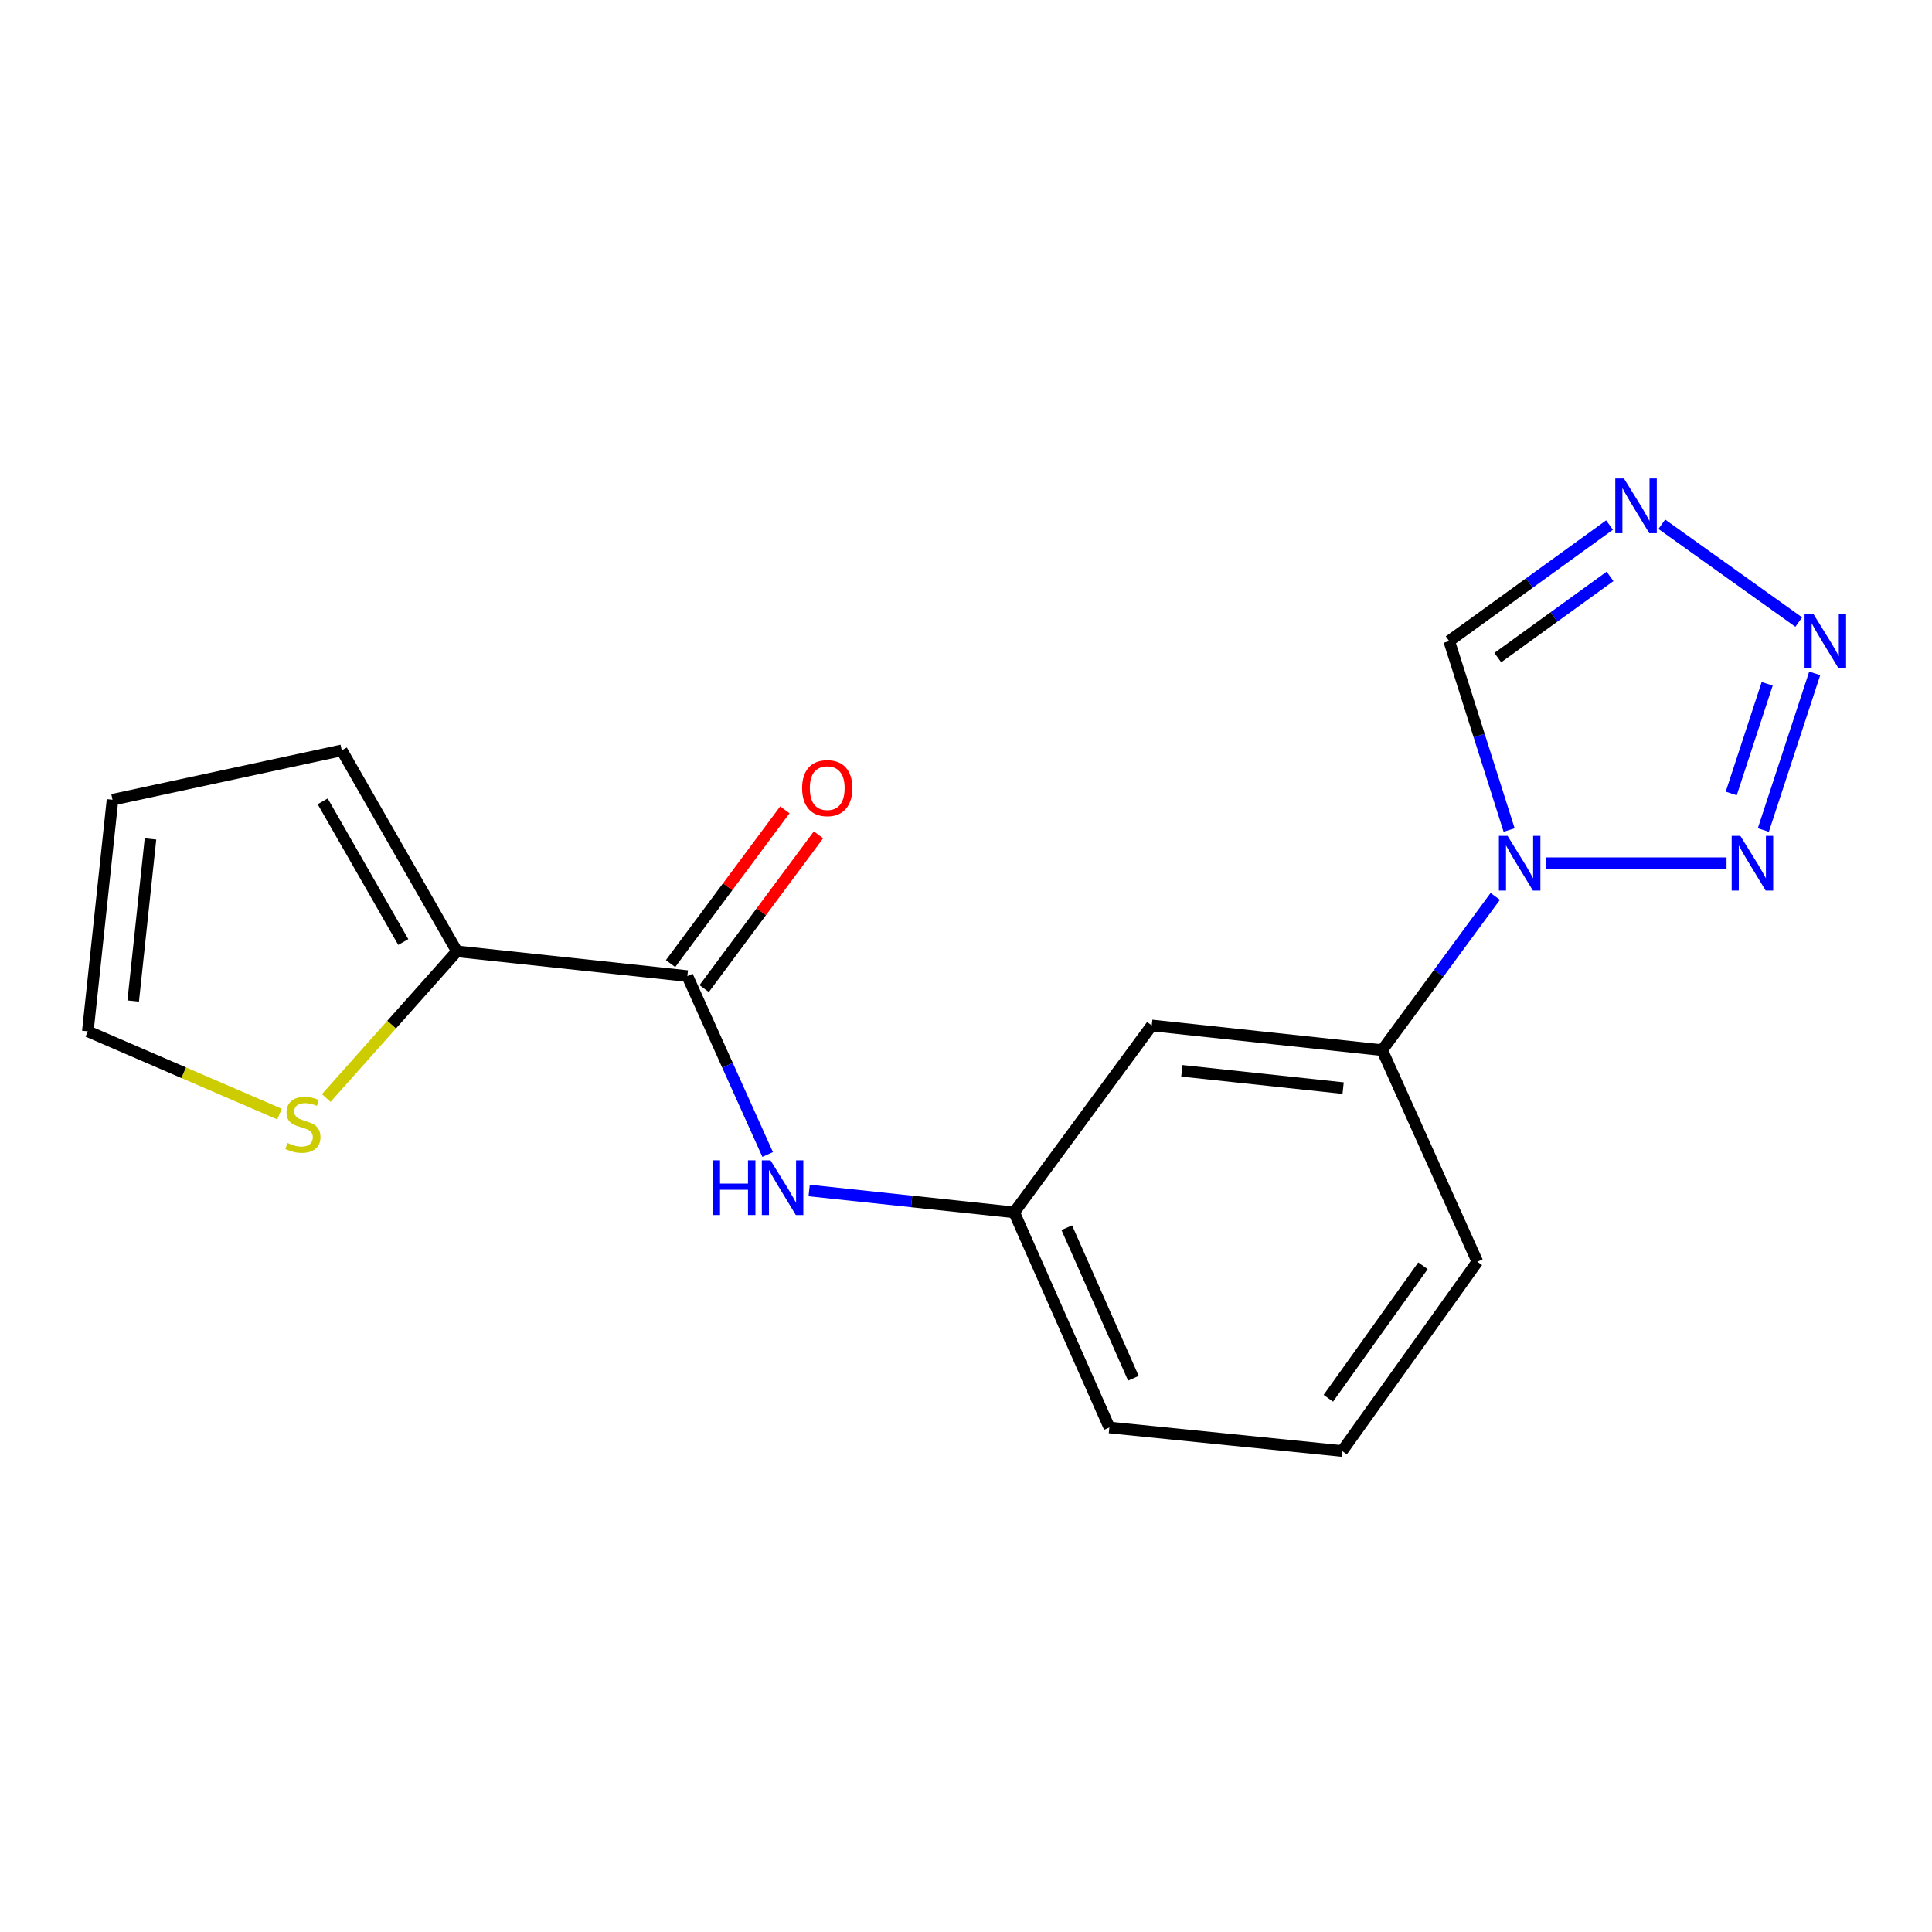 <?xml version='1.0' encoding='iso-8859-1'?>
<svg version='1.1' baseProfile='full'
              xmlns='http://www.w3.org/2000/svg'
                      xmlns:rdkit='http://www.rdkit.org/xml'
                      xmlns:xlink='http://www.w3.org/1999/xlink'
                  xml:space='preserve'
width='1000px' height='1000px' viewBox='0 0 1000 1000'>
<!-- END OF HEADER -->
<rect style='opacity:1.0;fill:#FFFFFF;stroke:none' width='1000' height='1000' x='0' y='0'> </rect>
<path class='bond-0' d='M 800.317,446.804 L 893.648,446.804' style='fill:none;fill-rule:evenodd;stroke:#0000FF;stroke-width:6px;stroke-linecap:butt;stroke-linejoin:miter;stroke-opacity:1' />
<path class='bond-4' d='M 781.117,429.628 L 765.605,380.717' style='fill:none;fill-rule:evenodd;stroke:#0000FF;stroke-width:6px;stroke-linecap:butt;stroke-linejoin:miter;stroke-opacity:1' />
<path class='bond-4' d='M 765.605,380.717 L 750.092,331.807' style='fill:none;fill-rule:evenodd;stroke:#000000;stroke-width:6px;stroke-linecap:butt;stroke-linejoin:miter;stroke-opacity:1' />
<path class='bond-7' d='M 773.942,463.967 L 744.672,503.763' style='fill:none;fill-rule:evenodd;stroke:#0000FF;stroke-width:6px;stroke-linecap:butt;stroke-linejoin:miter;stroke-opacity:1' />
<path class='bond-7' d='M 744.672,503.763 L 715.402,543.559' style='fill:none;fill-rule:evenodd;stroke:#000000;stroke-width:6px;stroke-linecap:butt;stroke-linejoin:miter;stroke-opacity:1' />
<path class='bond-1' d='M 912.695,429.618 L 939.293,348.54' style='fill:none;fill-rule:evenodd;stroke:#0000FF;stroke-width:6px;stroke-linecap:butt;stroke-linejoin:miter;stroke-opacity:1' />
<path class='bond-1' d='M 896.077,410.696 L 914.696,353.941' style='fill:none;fill-rule:evenodd;stroke:#0000FF;stroke-width:6px;stroke-linecap:butt;stroke-linejoin:miter;stroke-opacity:1' />
<path class='bond-18' d='M 931.033,321.985 L 860.138,271.345' style='fill:none;fill-rule:evenodd;stroke:#0000FF;stroke-width:6px;stroke-linecap:butt;stroke-linejoin:miter;stroke-opacity:1' />
<path class='bond-2' d='M 833.086,271.755 L 791.589,301.781' style='fill:none;fill-rule:evenodd;stroke:#0000FF;stroke-width:6px;stroke-linecap:butt;stroke-linejoin:miter;stroke-opacity:1' />
<path class='bond-2' d='M 791.589,301.781 L 750.092,331.807' style='fill:none;fill-rule:evenodd;stroke:#000000;stroke-width:6px;stroke-linecap:butt;stroke-linejoin:miter;stroke-opacity:1' />
<path class='bond-2' d='M 833.351,298.334 L 804.303,319.352' style='fill:none;fill-rule:evenodd;stroke:#0000FF;stroke-width:6px;stroke-linecap:butt;stroke-linejoin:miter;stroke-opacity:1' />
<path class='bond-2' d='M 804.303,319.352 L 775.255,340.37' style='fill:none;fill-rule:evenodd;stroke:#000000;stroke-width:6px;stroke-linecap:butt;stroke-linejoin:miter;stroke-opacity:1' />
<path class='bond-3' d='M 355.782,505.219 L 376.561,551.395' style='fill:none;fill-rule:evenodd;stroke:#000000;stroke-width:6px;stroke-linecap:butt;stroke-linejoin:miter;stroke-opacity:1' />
<path class='bond-3' d='M 376.561,551.395 L 397.34,597.572' style='fill:none;fill-rule:evenodd;stroke:#0000FF;stroke-width:6px;stroke-linecap:butt;stroke-linejoin:miter;stroke-opacity:1' />
<path class='bond-5' d='M 355.782,505.219 L 236.495,492.422' style='fill:none;fill-rule:evenodd;stroke:#000000;stroke-width:6px;stroke-linecap:butt;stroke-linejoin:miter;stroke-opacity:1' />
<path class='bond-12' d='M 364.484,511.689 L 394.066,471.901' style='fill:none;fill-rule:evenodd;stroke:#000000;stroke-width:6px;stroke-linecap:butt;stroke-linejoin:miter;stroke-opacity:1' />
<path class='bond-12' d='M 394.066,471.901 L 423.647,432.113' style='fill:none;fill-rule:evenodd;stroke:#FF0000;stroke-width:6px;stroke-linecap:butt;stroke-linejoin:miter;stroke-opacity:1' />
<path class='bond-12' d='M 347.079,498.749 L 376.661,458.96' style='fill:none;fill-rule:evenodd;stroke:#000000;stroke-width:6px;stroke-linecap:butt;stroke-linejoin:miter;stroke-opacity:1' />
<path class='bond-12' d='M 376.661,458.96 L 406.242,419.172' style='fill:none;fill-rule:evenodd;stroke:#FF0000;stroke-width:6px;stroke-linecap:butt;stroke-linejoin:miter;stroke-opacity:1' />
<path class='bond-8' d='M 236.495,492.422 L 202.68,530.373' style='fill:none;fill-rule:evenodd;stroke:#000000;stroke-width:6px;stroke-linecap:butt;stroke-linejoin:miter;stroke-opacity:1' />
<path class='bond-8' d='M 202.68,530.373 L 168.864,568.324' style='fill:none;fill-rule:evenodd;stroke:#CCCC00;stroke-width:6px;stroke-linecap:butt;stroke-linejoin:miter;stroke-opacity:1' />
<path class='bond-11' d='M 236.495,492.422 L 176.899,388.39' style='fill:none;fill-rule:evenodd;stroke:#000000;stroke-width:6px;stroke-linecap:butt;stroke-linejoin:miter;stroke-opacity:1' />
<path class='bond-11' d='M 208.736,487.598 L 167.019,414.775' style='fill:none;fill-rule:evenodd;stroke:#000000;stroke-width:6px;stroke-linecap:butt;stroke-linejoin:miter;stroke-opacity:1' />
<path class='bond-6' d='M 418.817,616.202 L 471.873,621.866' style='fill:none;fill-rule:evenodd;stroke:#0000FF;stroke-width:6px;stroke-linecap:butt;stroke-linejoin:miter;stroke-opacity:1' />
<path class='bond-6' d='M 471.873,621.866 L 524.928,627.53' style='fill:none;fill-rule:evenodd;stroke:#000000;stroke-width:6px;stroke-linecap:butt;stroke-linejoin:miter;stroke-opacity:1' />
<path class='bond-9' d='M 715.402,543.559 L 596.139,530.763' style='fill:none;fill-rule:evenodd;stroke:#000000;stroke-width:6px;stroke-linecap:butt;stroke-linejoin:miter;stroke-opacity:1' />
<path class='bond-9' d='M 695.199,563.205 L 611.715,554.247' style='fill:none;fill-rule:evenodd;stroke:#000000;stroke-width:6px;stroke-linecap:butt;stroke-linejoin:miter;stroke-opacity:1' />
<path class='bond-15' d='M 715.402,543.559 L 764.671,653.062' style='fill:none;fill-rule:evenodd;stroke:#000000;stroke-width:6px;stroke-linecap:butt;stroke-linejoin:miter;stroke-opacity:1' />
<path class='bond-13' d='M 144.678,576.647 L 95.066,555.229' style='fill:none;fill-rule:evenodd;stroke:#CCCC00;stroke-width:6px;stroke-linecap:butt;stroke-linejoin:miter;stroke-opacity:1' />
<path class='bond-13' d='M 95.066,555.229 L 45.455,533.811' style='fill:none;fill-rule:evenodd;stroke:#000000;stroke-width:6px;stroke-linecap:butt;stroke-linejoin:miter;stroke-opacity:1' />
<path class='bond-10' d='M 596.139,530.763 L 524.928,627.53' style='fill:none;fill-rule:evenodd;stroke:#000000;stroke-width:6px;stroke-linecap:butt;stroke-linejoin:miter;stroke-opacity:1' />
<path class='bond-19' d='M 524.928,627.53 L 574.198,738.865' style='fill:none;fill-rule:evenodd;stroke:#000000;stroke-width:6px;stroke-linecap:butt;stroke-linejoin:miter;stroke-opacity:1' />
<path class='bond-19' d='M 552.152,635.453 L 586.641,713.388' style='fill:none;fill-rule:evenodd;stroke:#000000;stroke-width:6px;stroke-linecap:butt;stroke-linejoin:miter;stroke-opacity:1' />
<path class='bond-14' d='M 176.899,388.39 L 58.239,413.946' style='fill:none;fill-rule:evenodd;stroke:#000000;stroke-width:6px;stroke-linecap:butt;stroke-linejoin:miter;stroke-opacity:1' />
<path class='bond-20' d='M 45.455,533.811 L 58.239,413.946' style='fill:none;fill-rule:evenodd;stroke:#000000;stroke-width:6px;stroke-linecap:butt;stroke-linejoin:miter;stroke-opacity:1' />
<path class='bond-20' d='M 68.938,518.132 L 77.887,434.226' style='fill:none;fill-rule:evenodd;stroke:#000000;stroke-width:6px;stroke-linecap:butt;stroke-linejoin:miter;stroke-opacity:1' />
<path class='bond-16' d='M 764.671,653.062 L 694.69,751.046' style='fill:none;fill-rule:evenodd;stroke:#000000;stroke-width:6px;stroke-linecap:butt;stroke-linejoin:miter;stroke-opacity:1' />
<path class='bond-16' d='M 736.525,655.155 L 687.538,723.743' style='fill:none;fill-rule:evenodd;stroke:#000000;stroke-width:6px;stroke-linecap:butt;stroke-linejoin:miter;stroke-opacity:1' />
<path class='bond-17' d='M 694.69,751.046 L 574.198,738.865' style='fill:none;fill-rule:evenodd;stroke:#000000;stroke-width:6px;stroke-linecap:butt;stroke-linejoin:miter;stroke-opacity:1' />
<path  class='atom-0' d='M 780.305 432.644
L 789.585 447.644
Q 790.505 449.124, 791.985 451.804
Q 793.465 454.484, 793.545 454.644
L 793.545 432.644
L 797.305 432.644
L 797.305 460.964
L 793.425 460.964
L 783.465 444.564
Q 782.305 442.644, 781.065 440.444
Q 779.865 438.244, 779.505 437.564
L 779.505 460.964
L 775.825 460.964
L 775.825 432.644
L 780.305 432.644
' fill='#0000FF'/>
<path  class='atom-1' d='M 900.797 432.644
L 910.077 447.644
Q 910.997 449.124, 912.477 451.804
Q 913.957 454.484, 914.037 454.644
L 914.037 432.644
L 917.797 432.644
L 917.797 460.964
L 913.917 460.964
L 903.957 444.564
Q 902.797 442.644, 901.557 440.444
Q 900.357 438.244, 899.997 437.564
L 899.997 460.964
L 896.317 460.964
L 896.317 432.644
L 900.797 432.644
' fill='#0000FF'/>
<path  class='atom-2' d='M 938.523 317.647
L 947.803 332.647
Q 948.723 334.127, 950.203 336.807
Q 951.683 339.487, 951.763 339.647
L 951.763 317.647
L 955.523 317.647
L 955.523 345.967
L 951.643 345.967
L 941.683 329.567
Q 940.523 327.647, 939.283 325.447
Q 938.083 323.247, 937.723 322.567
L 937.723 345.967
L 934.043 345.967
L 934.043 317.647
L 938.523 317.647
' fill='#0000FF'/>
<path  class='atom-3' d='M 840.551 247.665
L 849.831 262.665
Q 850.751 264.145, 852.231 266.825
Q 853.711 269.505, 853.791 269.665
L 853.791 247.665
L 857.551 247.665
L 857.551 275.985
L 853.671 275.985
L 843.711 259.585
Q 842.551 257.665, 841.311 255.465
Q 840.111 253.265, 839.751 252.585
L 839.751 275.985
L 836.071 275.985
L 836.071 247.665
L 840.551 247.665
' fill='#0000FF'/>
<path  class='atom-7' d='M 368.843 600.574
L 372.683 600.574
L 372.683 612.614
L 387.163 612.614
L 387.163 600.574
L 391.003 600.574
L 391.003 628.894
L 387.163 628.894
L 387.163 615.814
L 372.683 615.814
L 372.683 628.894
L 368.843 628.894
L 368.843 600.574
' fill='#0000FF'/>
<path  class='atom-7' d='M 398.803 600.574
L 408.083 615.574
Q 409.003 617.054, 410.483 619.734
Q 411.963 622.414, 412.043 622.574
L 412.043 600.574
L 415.803 600.574
L 415.803 628.894
L 411.923 628.894
L 401.963 612.494
Q 400.803 610.574, 399.563 608.374
Q 398.363 606.174, 398.003 605.494
L 398.003 628.894
L 394.323 628.894
L 394.323 600.574
L 398.803 600.574
' fill='#0000FF'/>
<path  class='atom-9' d='M 148.789 591.596
Q 149.109 591.716, 150.429 592.276
Q 151.749 592.836, 153.189 593.196
Q 154.669 593.516, 156.109 593.516
Q 158.789 593.516, 160.349 592.236
Q 161.909 590.916, 161.909 588.636
Q 161.909 587.076, 161.109 586.116
Q 160.349 585.156, 159.149 584.636
Q 157.949 584.116, 155.949 583.516
Q 153.429 582.756, 151.909 582.036
Q 150.429 581.316, 149.349 579.796
Q 148.309 578.276, 148.309 575.716
Q 148.309 572.156, 150.709 569.956
Q 153.149 567.756, 157.949 567.756
Q 161.229 567.756, 164.949 569.316
L 164.029 572.396
Q 160.629 570.996, 158.069 570.996
Q 155.309 570.996, 153.789 572.156
Q 152.269 573.276, 152.309 575.236
Q 152.309 576.756, 153.069 577.676
Q 153.869 578.596, 154.989 579.116
Q 156.149 579.636, 158.069 580.236
Q 160.629 581.036, 162.149 581.836
Q 163.669 582.636, 164.749 584.276
Q 165.869 585.876, 165.869 588.636
Q 165.869 592.556, 163.229 594.676
Q 160.629 596.756, 156.269 596.756
Q 153.749 596.756, 151.829 596.196
Q 149.949 595.676, 147.709 594.756
L 148.789 591.596
' fill='#CCCC00'/>
<path  class='atom-13' d='M 415.173 407.929
Q 415.173 401.129, 418.533 397.329
Q 421.893 393.529, 428.173 393.529
Q 434.453 393.529, 437.813 397.329
Q 441.173 401.129, 441.173 407.929
Q 441.173 414.809, 437.773 418.729
Q 434.373 422.609, 428.173 422.609
Q 421.933 422.609, 418.533 418.729
Q 415.173 414.849, 415.173 407.929
M 428.173 419.409
Q 432.493 419.409, 434.813 416.529
Q 437.173 413.609, 437.173 407.929
Q 437.173 402.369, 434.813 399.569
Q 432.493 396.729, 428.173 396.729
Q 423.853 396.729, 421.493 399.529
Q 419.173 402.329, 419.173 407.929
Q 419.173 413.649, 421.493 416.529
Q 423.853 419.409, 428.173 419.409
' fill='#FF0000'/>
</svg>
